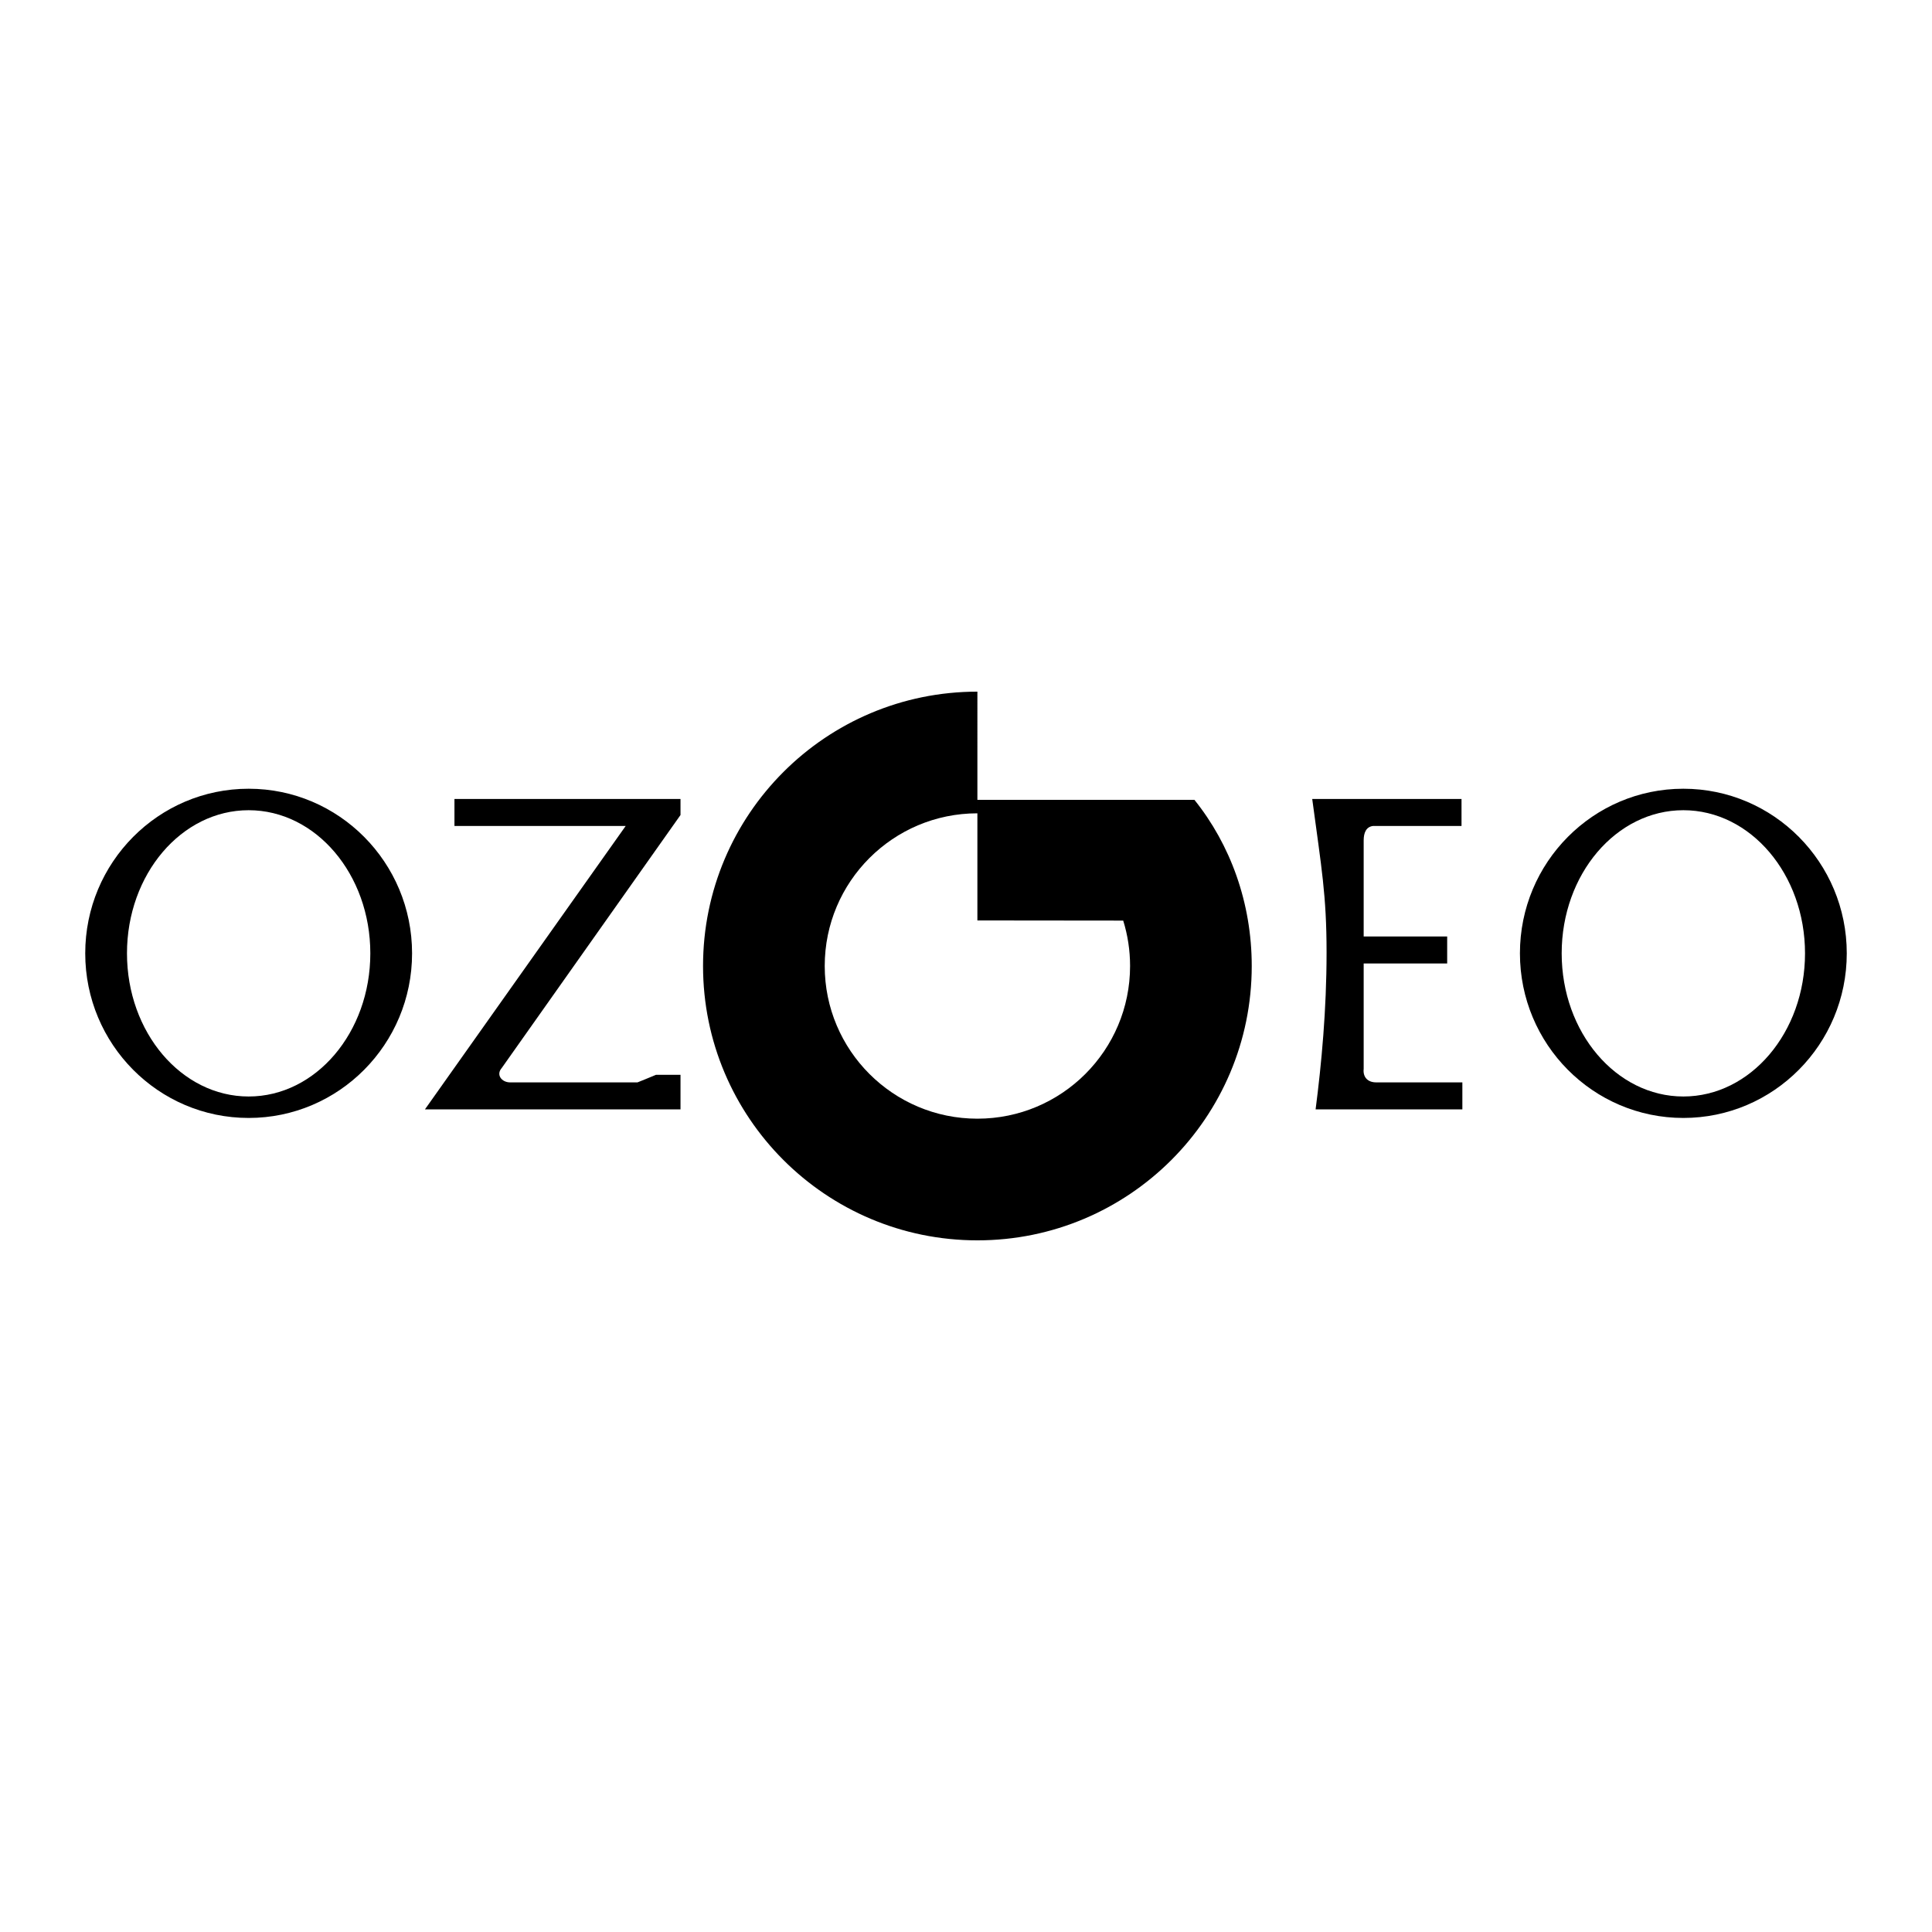 <?xml version="1.0" encoding="utf-8"?>
<!-- Generator: Adobe Illustrator 13.0.0, SVG Export Plug-In . SVG Version: 6.00 Build 14948)  -->
<!DOCTYPE svg PUBLIC "-//W3C//DTD SVG 1.0//EN" "http://www.w3.org/TR/2001/REC-SVG-20010904/DTD/svg10.dtd">
<svg version="1.0" id="Layer_1" xmlns="http://www.w3.org/2000/svg" xmlns:xlink="http://www.w3.org/1999/xlink" x="0px" y="0px"
	 width="192.756px" height="192.756px" viewBox="0 0 192.756 192.756" enable-background="new 0 0 192.756 192.756"
	 xml:space="preserve">
<g>
	<polygon fill-rule="evenodd" clip-rule="evenodd" fill="#FFFFFF" points="0,0 192.756,0 192.756,192.756 0,192.756 0,0 	"/>
	<path fill-rule="evenodd" clip-rule="evenodd" d="M45.341,79.716v2.692h17.083l-20.028,28.275h25.498v-3.451h-2.44
		c-0.589,0.254-1.852,0.758-1.852,0.758H50.895c-0.841,0-1.431-0.758-0.841-1.43l17.84-25.246v-1.599H45.341L45.341,79.716z"/>
	<path fill-rule="evenodd" clip-rule="evenodd" d="M24.808,78.692c-9.004,0-16.304,7.353-16.304,16.423
		c0,9.07,7.3,16.423,16.304,16.423s16.304-7.354,16.304-16.423C41.112,86.045,33.812,78.692,24.808,78.692L24.808,78.692z
		 M24.808,80.835c6.704,0,12.139,6.394,12.139,14.281c0,7.886-5.435,14.281-12.139,14.281c-6.704,0-12.139-6.395-12.139-14.281
		C12.669,87.229,18.104,80.835,24.808,80.835L24.808,80.835z"/>
	<path fill-rule="evenodd" clip-rule="evenodd" d="M167.948,78.692c-9.005,0-16.304,7.353-16.304,16.423
		c0,9.07,7.299,16.423,16.304,16.423c9.004,0,16.304-7.354,16.304-16.423C184.252,86.045,176.952,78.692,167.948,78.692
		L167.948,78.692z M167.948,80.835c6.704,0,12.139,6.394,12.139,14.281c0,7.886-5.435,14.281-12.139,14.281
		s-12.139-6.395-12.139-14.281C155.81,87.229,161.244,80.835,167.948,80.835L167.948,80.835z"/>
	<path fill-rule="evenodd" clip-rule="evenodd" d="M145.816,79.716h-14.895c0.926,6.9,1.431,9.593,1.431,15.315
		c0,5.723-0.505,11.107-1.094,15.652H145.9v-2.693h-8.583c-0.926,0-1.347-0.588-1.263-1.346V96.125h8.331v-2.693h-8.331v-9.593
		c0-0.757,0.253-1.347,0.926-1.431h8.836V79.716L145.816,79.716z"/>
	<path fill-rule="evenodd" clip-rule="evenodd" d="M97.514,69.006c-15.116,0-27.371,12.255-27.371,27.372
		c0,15.116,12.255,27.372,27.371,27.372c15.117,0,27.372-12.256,27.372-27.372c0-6.308-2.134-12.118-5.72-16.579H97.514v12.034
		l14.549,0.015c0.444,1.431,0.685,2.952,0.685,4.53c0,8.413-6.82,15.233-15.233,15.233c-8.412,0-15.232-6.82-15.232-15.233
		s6.82-15.233,15.232-15.233V69.006L97.514,69.006z"/>
</g>
</svg>
